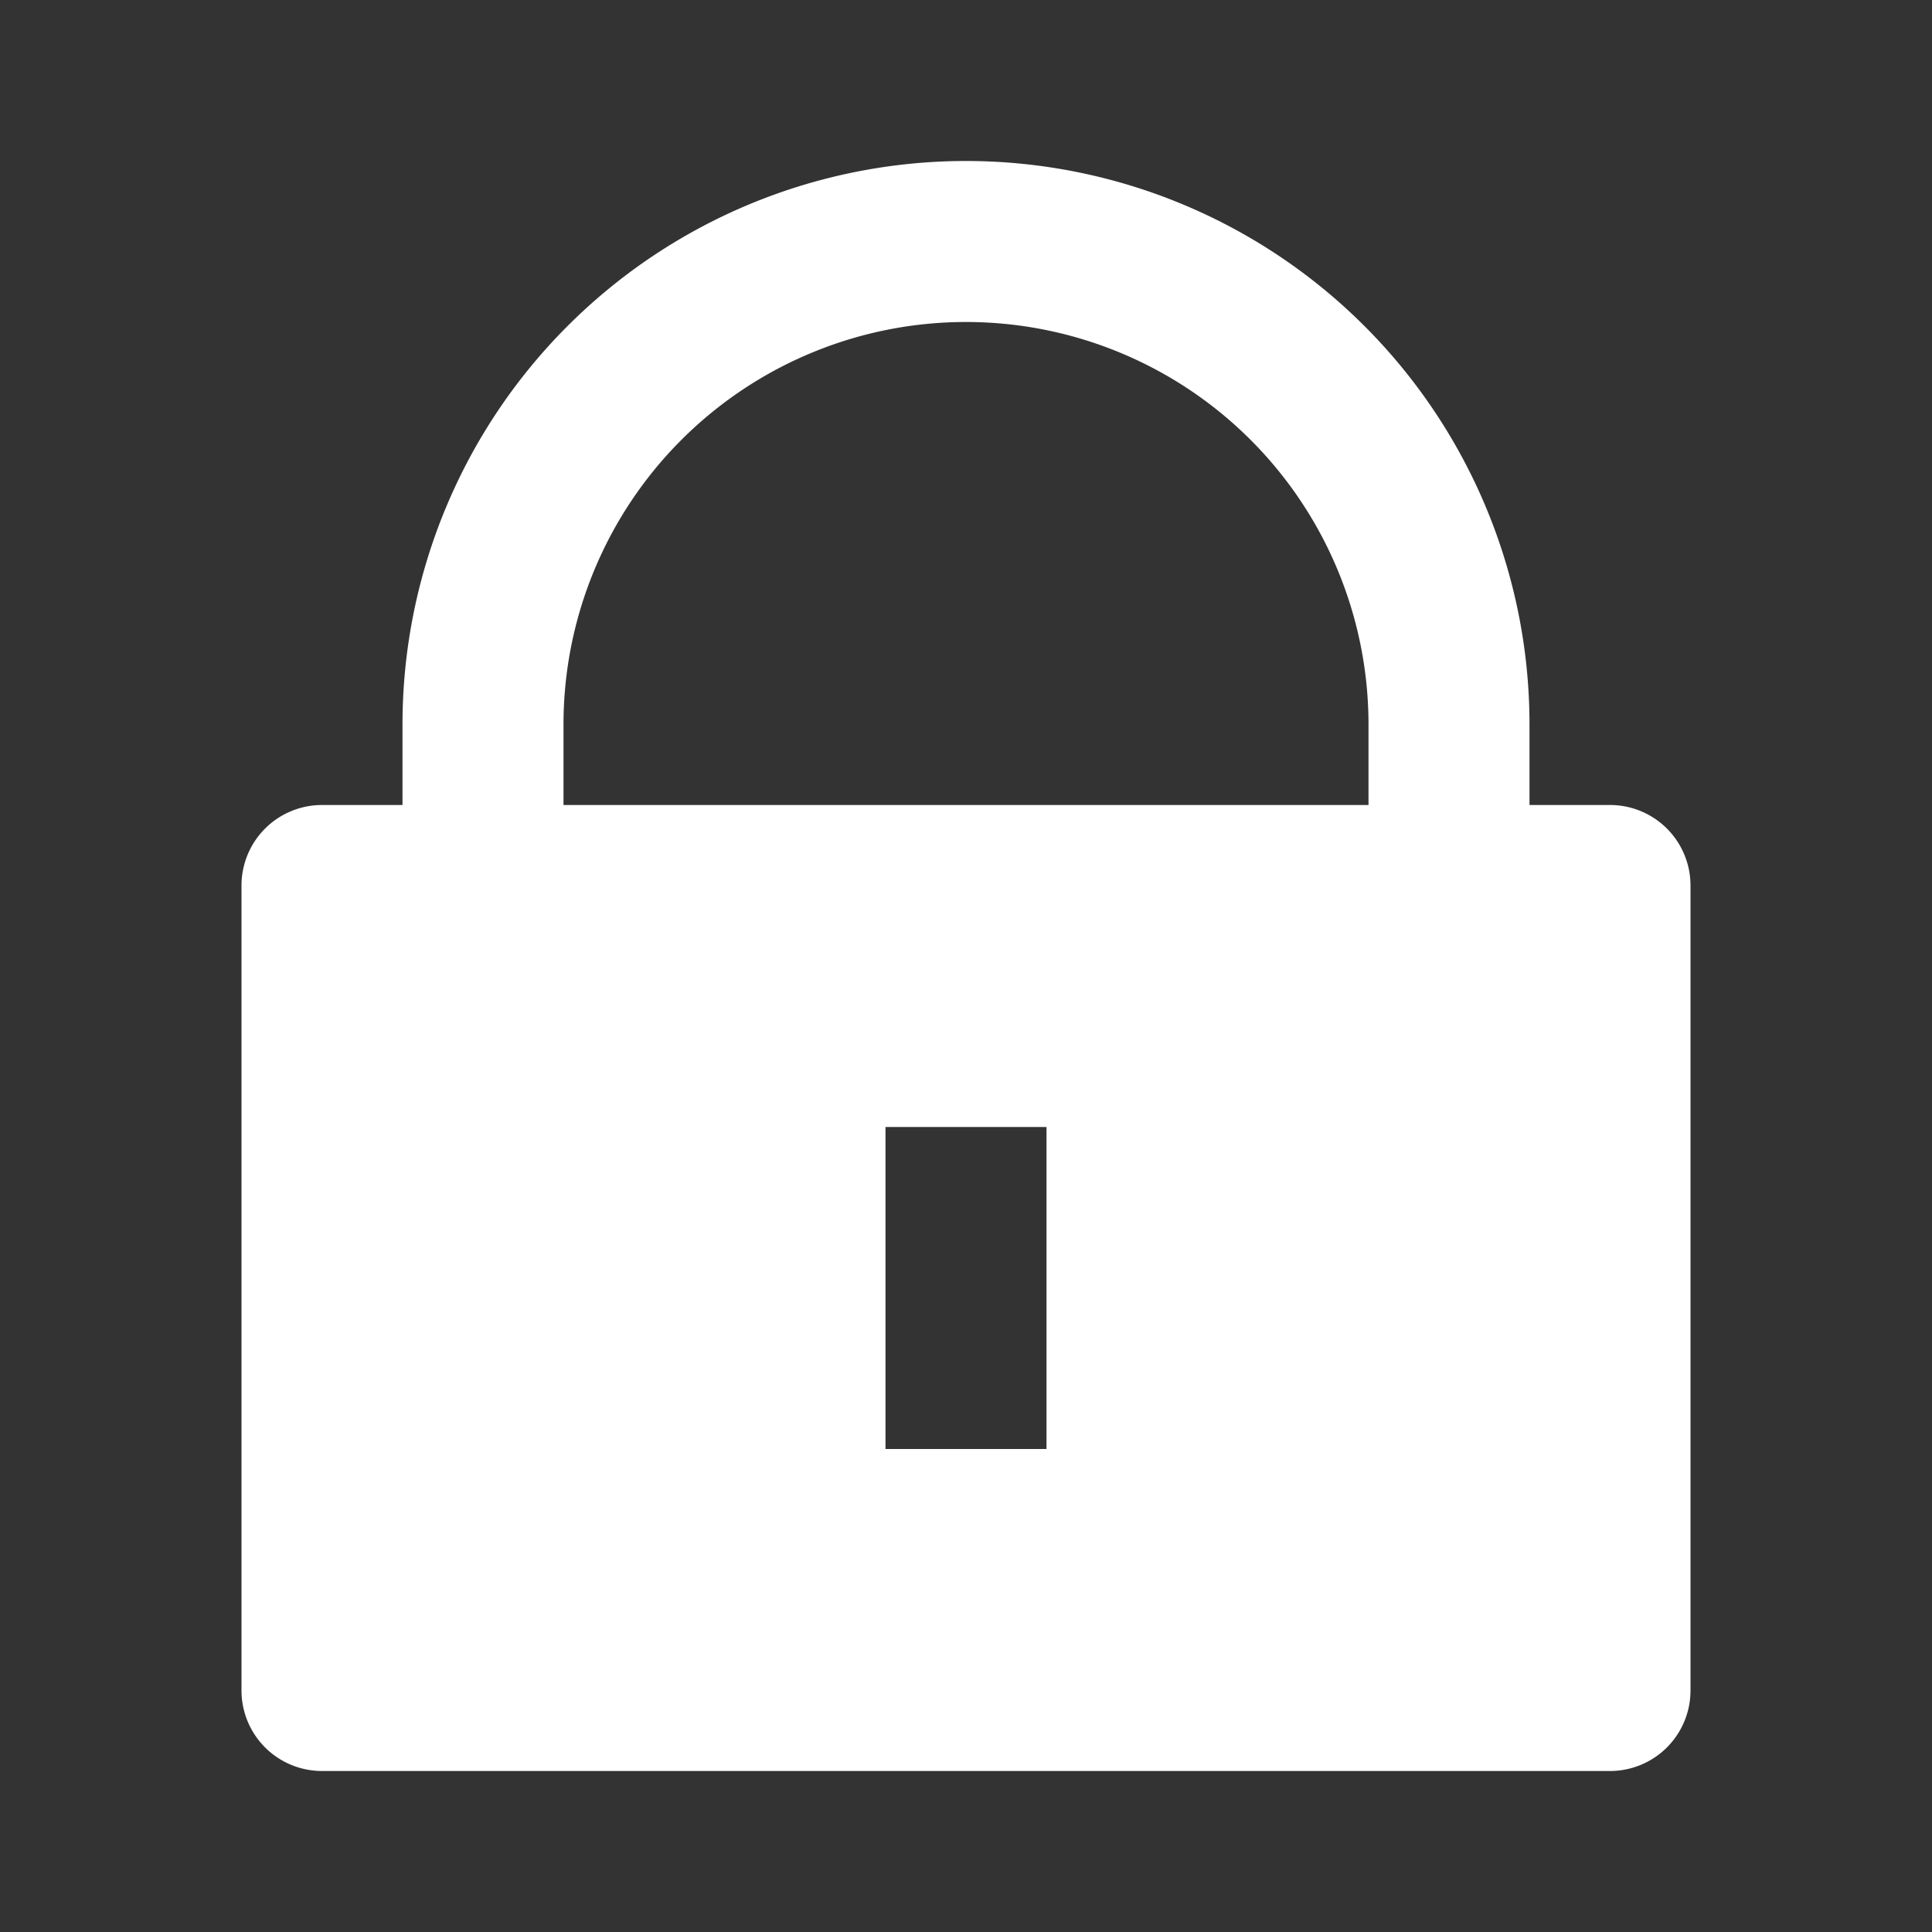 <svg id="Grupo_2417" data-name="Grupo 2417" xmlns="http://www.w3.org/2000/svg" width="24" height="24" viewBox="0 0 24 24">
  <rect x="0" y="0" width="24" height="24" fill="#333333" stroke="none"/>
  <path id="Caminho_95" data-name="Caminho 95" d="M0,0H24V24H0Z" fill="none"/>
  <path id="Caminho_96" data-name="Caminho 96" d="M19,10h1a1,1,0,0,1,1,1V21a1,1,0,0,1-1,1H4a1,1,0,0,1-1-1V11a1,1,0,0,1,1-1H5V9A7,7,0,1,1,19,9Zm-2,0V9A5,5,0,1,0,7,9v1Zm-6,4v4h2V14Z" fill="#fff"/>
</svg>

